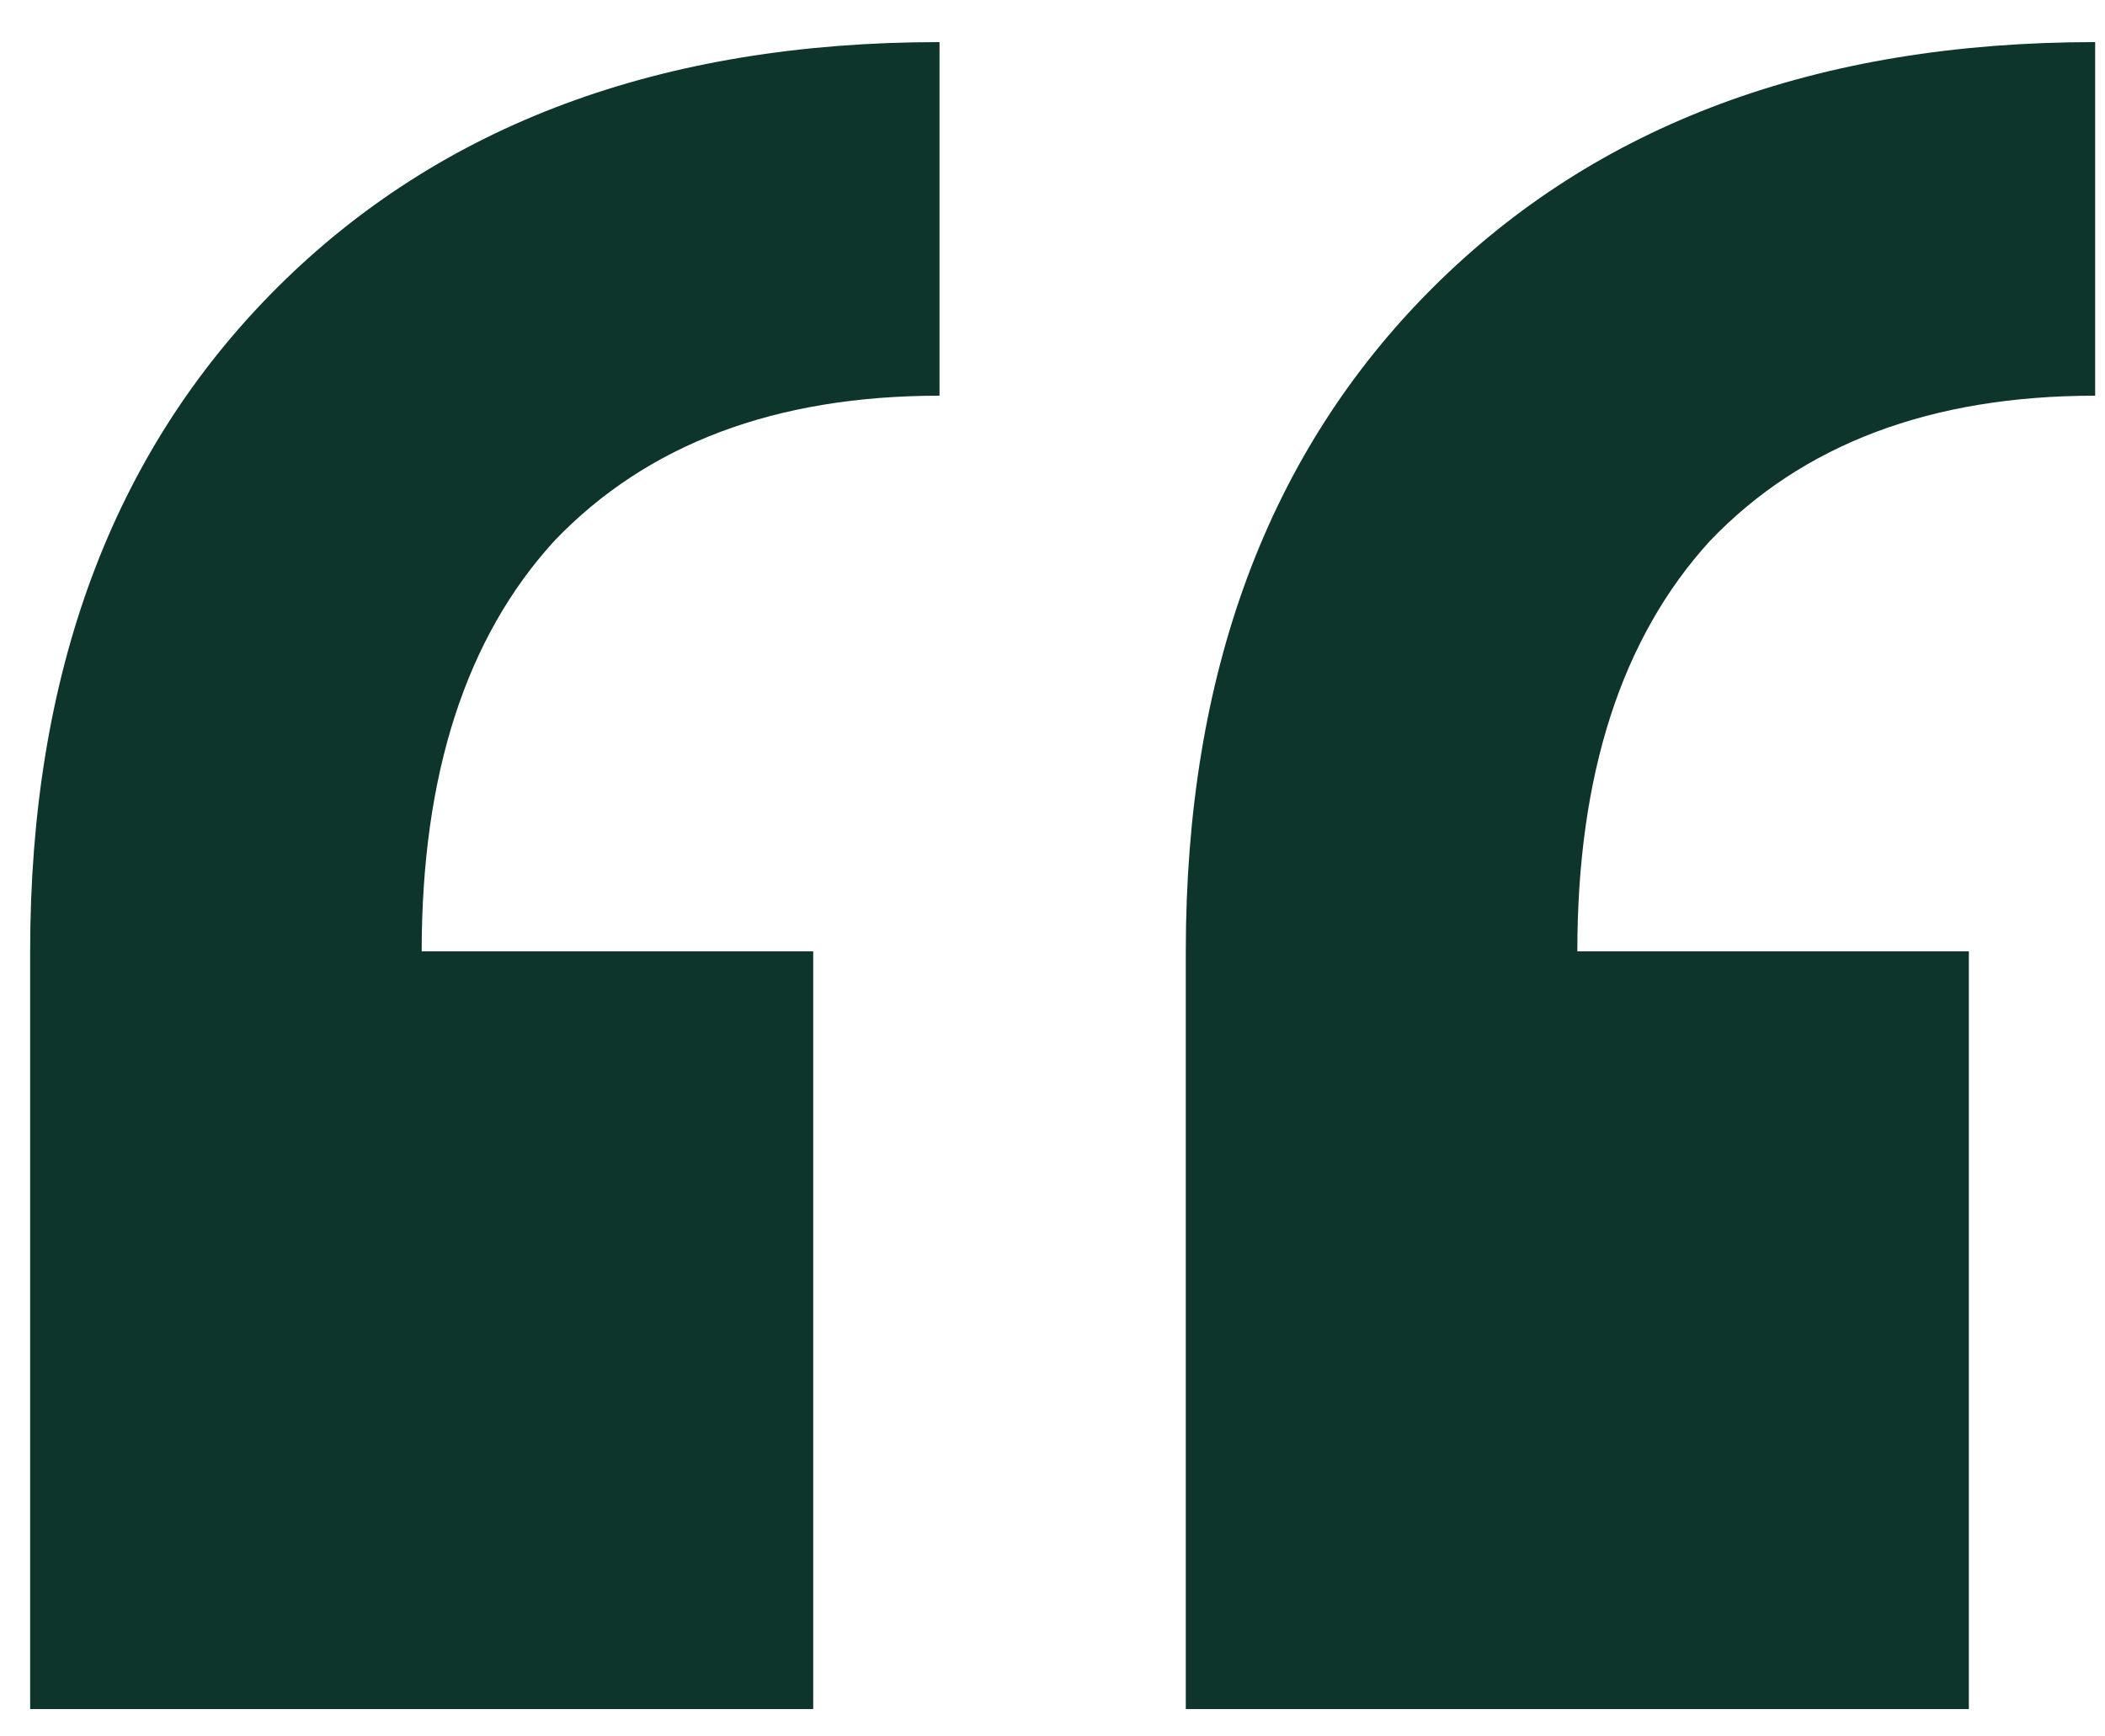 <svg width="40" height="33" viewBox="0 0 40 33" fill="none" xmlns="http://www.w3.org/2000/svg">
<path d="M39.813 7.52C36.693 7.52 34.253 8.44 32.493 10.28C30.813 12.12 29.973 14.72 29.973 18.08H22.533C22.533 12.8 24.093 8.6 27.213 5.48C30.333 2.36 34.533 0.8 39.813 0.8V7.52ZM37.413 32.48H22.533V18.08H37.413V32.48ZM17.853 7.52C14.733 7.52 12.293 8.44 10.533 10.28C8.853 12.12 8.013 14.72 8.013 18.08H0.573C0.573 12.8 2.133 8.6 5.253 5.48C8.373 2.36 12.573 0.8 17.853 0.8V7.52ZM15.453 32.48H0.573V18.08H15.453V32.48Z" fill="#0D352B"/>
</svg>
